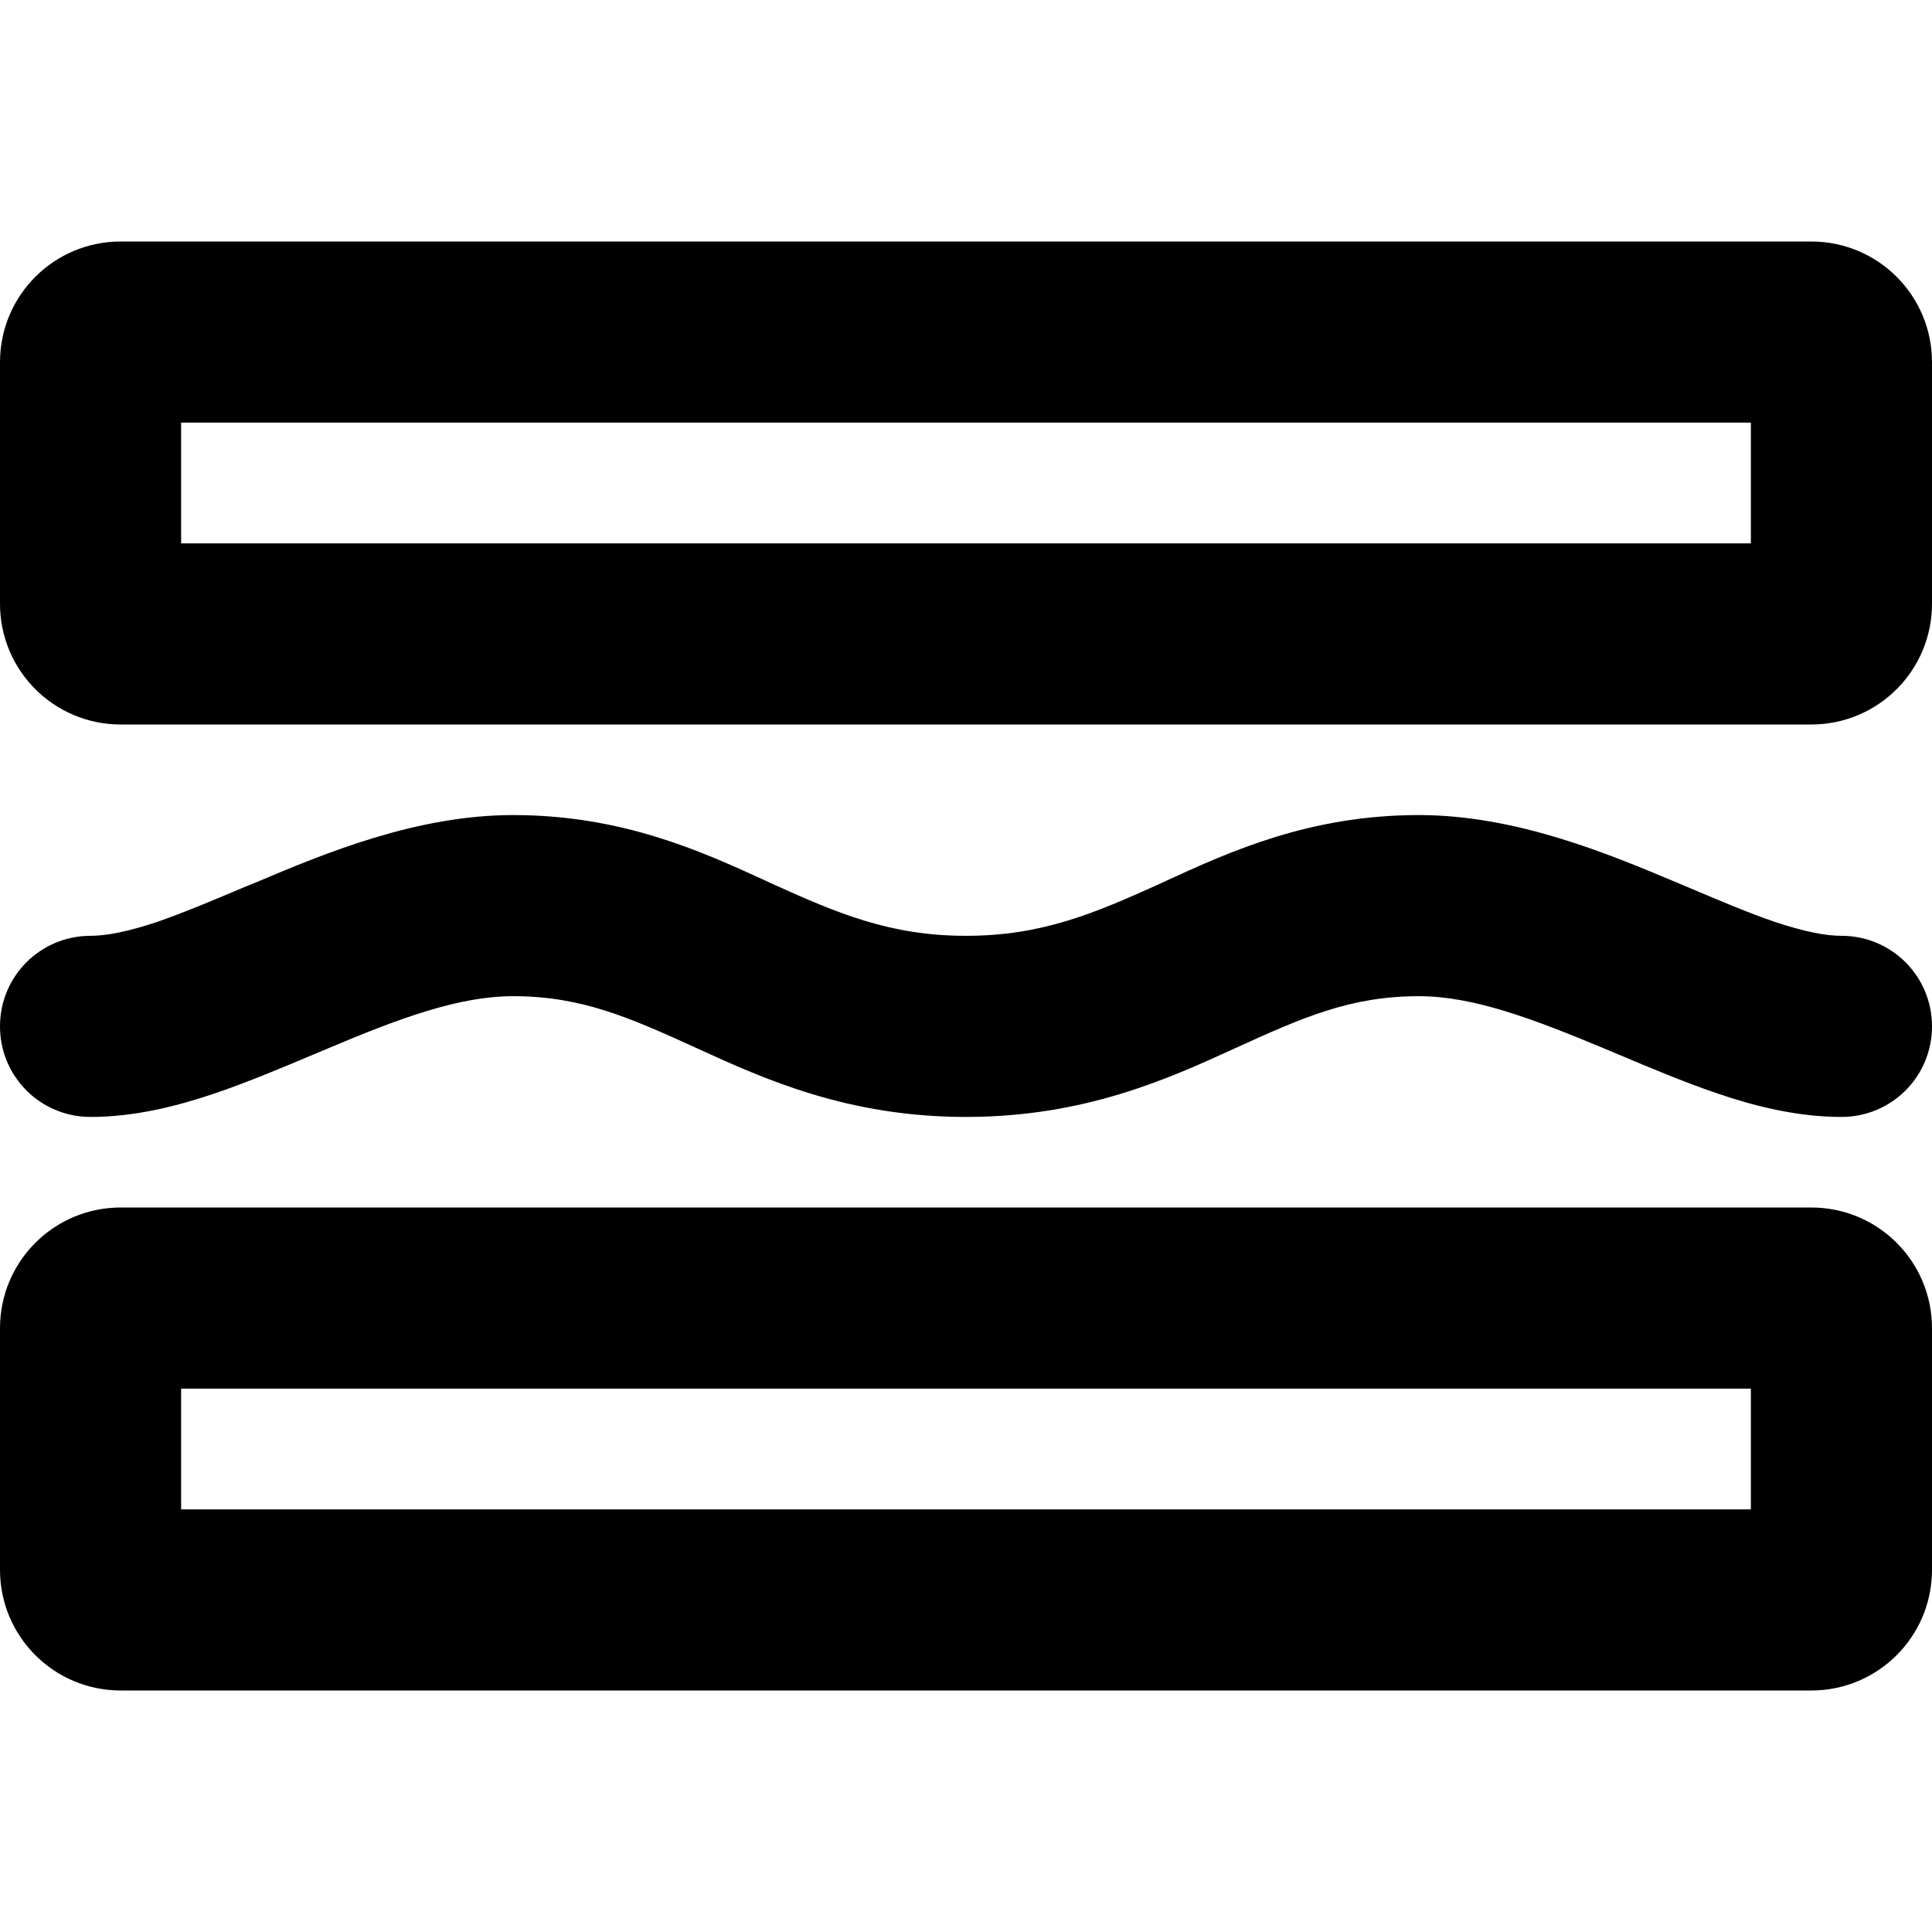 <svg xmlns="http://www.w3.org/2000/svg" viewBox="0 0 512 512"><!--! Font Awesome Pro 6.4.2 by @fontawesome - https://fontawesome.com License - https://fontawesome.com/license (Commercial License) Copyright 2023 Fonticons, Inc. --><path d="M48 112H464v32H48V112zM32 64C14.3 64 0 78.3 0 96v64c0 17.7 14.3 32 32 32H480c17.7 0 32-14.3 32-32V96c0-17.7-14.3-32-32-32H32zM48 368H464v32H48V368zM32 320c-17.7 0-32 14.3-32 32v64c0 17.7 14.3 32 32 32H480c17.7 0 32-14.3 32-32V352c0-17.7-14.3-32-32-32H32zm-8-24c11.8 0 23.1-2.9 33.1-6.3c8.8-3 17.8-6.8 26.1-10.3l0 0 3.1-1.3c19.6-8.3 35.3-14.1 49.7-14.1c18.2 0 30.9 5.7 48.7 13.8C202.6 286 224.7 296 256 296s53.4-10 71.3-18.2c17.8-8.1 30.5-13.8 48.7-13.8c14.4 0 30.1 5.9 49.7 14.1l3.1 1.3 0 0c8.3 3.5 17.3 7.3 26.1 10.3c9.9 3.4 21.3 6.3 33.1 6.3c13.3 0 24-10.7 24-24s-10.7-24-24-24c-4.2 0-9.9-1.1-17.7-3.7c-7-2.4-14.3-5.5-22.8-9.1l0 0-3.1-1.3C425.9 226.1 401.6 216 376 216c-28.8 0-49.9 9.6-66.9 17.4l-1.7 .8C290.1 242 276.2 248 256 248s-34.1-6-51.4-13.8l-1.7-.8c-17-7.8-38.1-17.4-66.9-17.4c-25.6 0-49.9 10.1-68.3 17.9l-3.2 1.3 0 0c-8.5 3.6-15.9 6.7-22.8 9.1C33.9 246.9 28.2 248 24 248c-13.3 0-24 10.7-24 24s10.7 24 24 24z"/></svg>